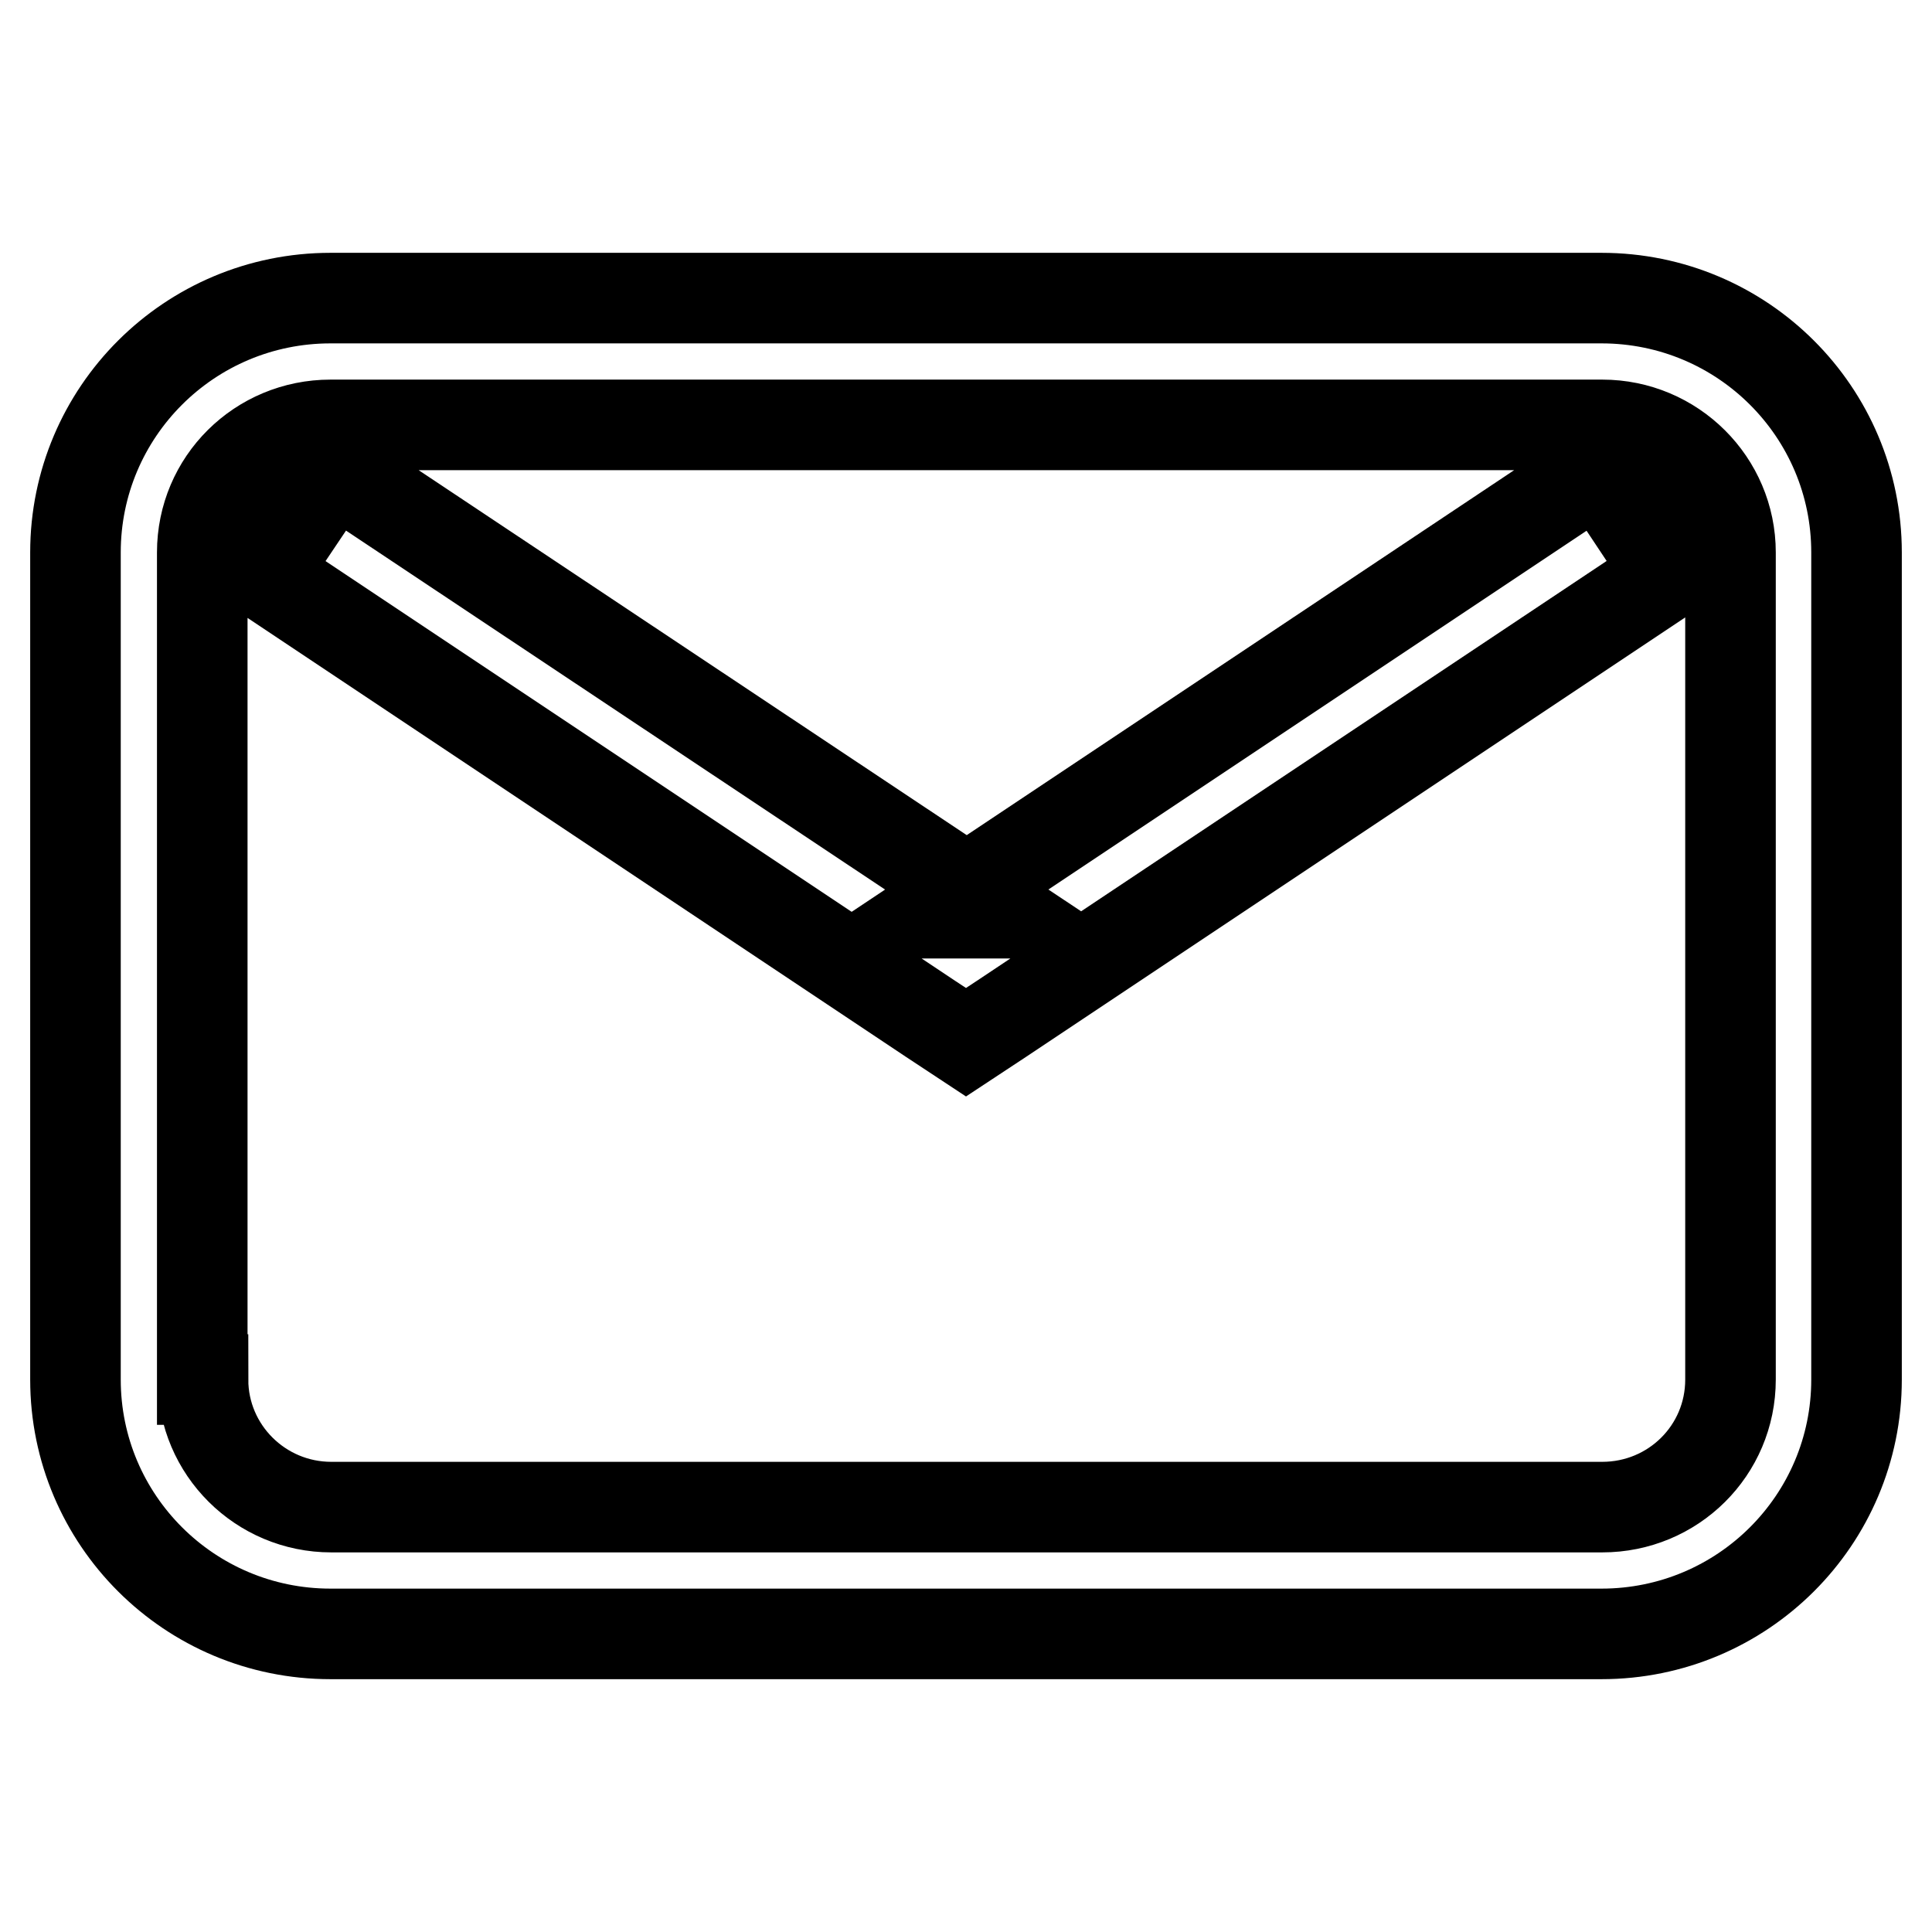 <?xml version="1.0" encoding="utf-8"?>
<!-- Svg Vector Icons : http://www.onlinewebfonts.com/icon -->
<!DOCTYPE svg PUBLIC "-//W3C//DTD SVG 1.1//EN" "http://www.w3.org/Graphics/SVG/1.1/DTD/svg11.dtd">
<svg version="1.1" xmlns="http://www.w3.org/2000/svg" xmlns:xlink="http://www.w3.org/1999/xlink" x="0px" y="0px" viewBox="0 0 256 256" enable-background="new 0 0 256 256" xml:space="preserve">
<g> <path stroke-width="12" fill-opacity="0" stroke="#000000"  d="M43.8,39.5h168.4c18.7,0,33.8,15.1,33.8,33.7v109.6c0,18.6-15.1,33.7-33.8,33.7H43.8 c-18.7,0-33.8-15.1-33.8-33.7V73.2C10,54.6,25.1,39.5,43.8,39.5z M26.9,182.8c0,9.3,7.6,16.9,17,16.9h168.4c9.4,0,17-7.5,17-16.9 V73.2c0-9.3-7.6-16.9-17-16.9H43.8c-9.4,0-17,7.5-17,16.9V182.8z M123.3,135l4.7,3.1l4.7-3.1l88.5-59l-9.3-14l-88.5,59h9.4L44.2,62 l-9.4,14L123.3,135z"/></g>
</svg>